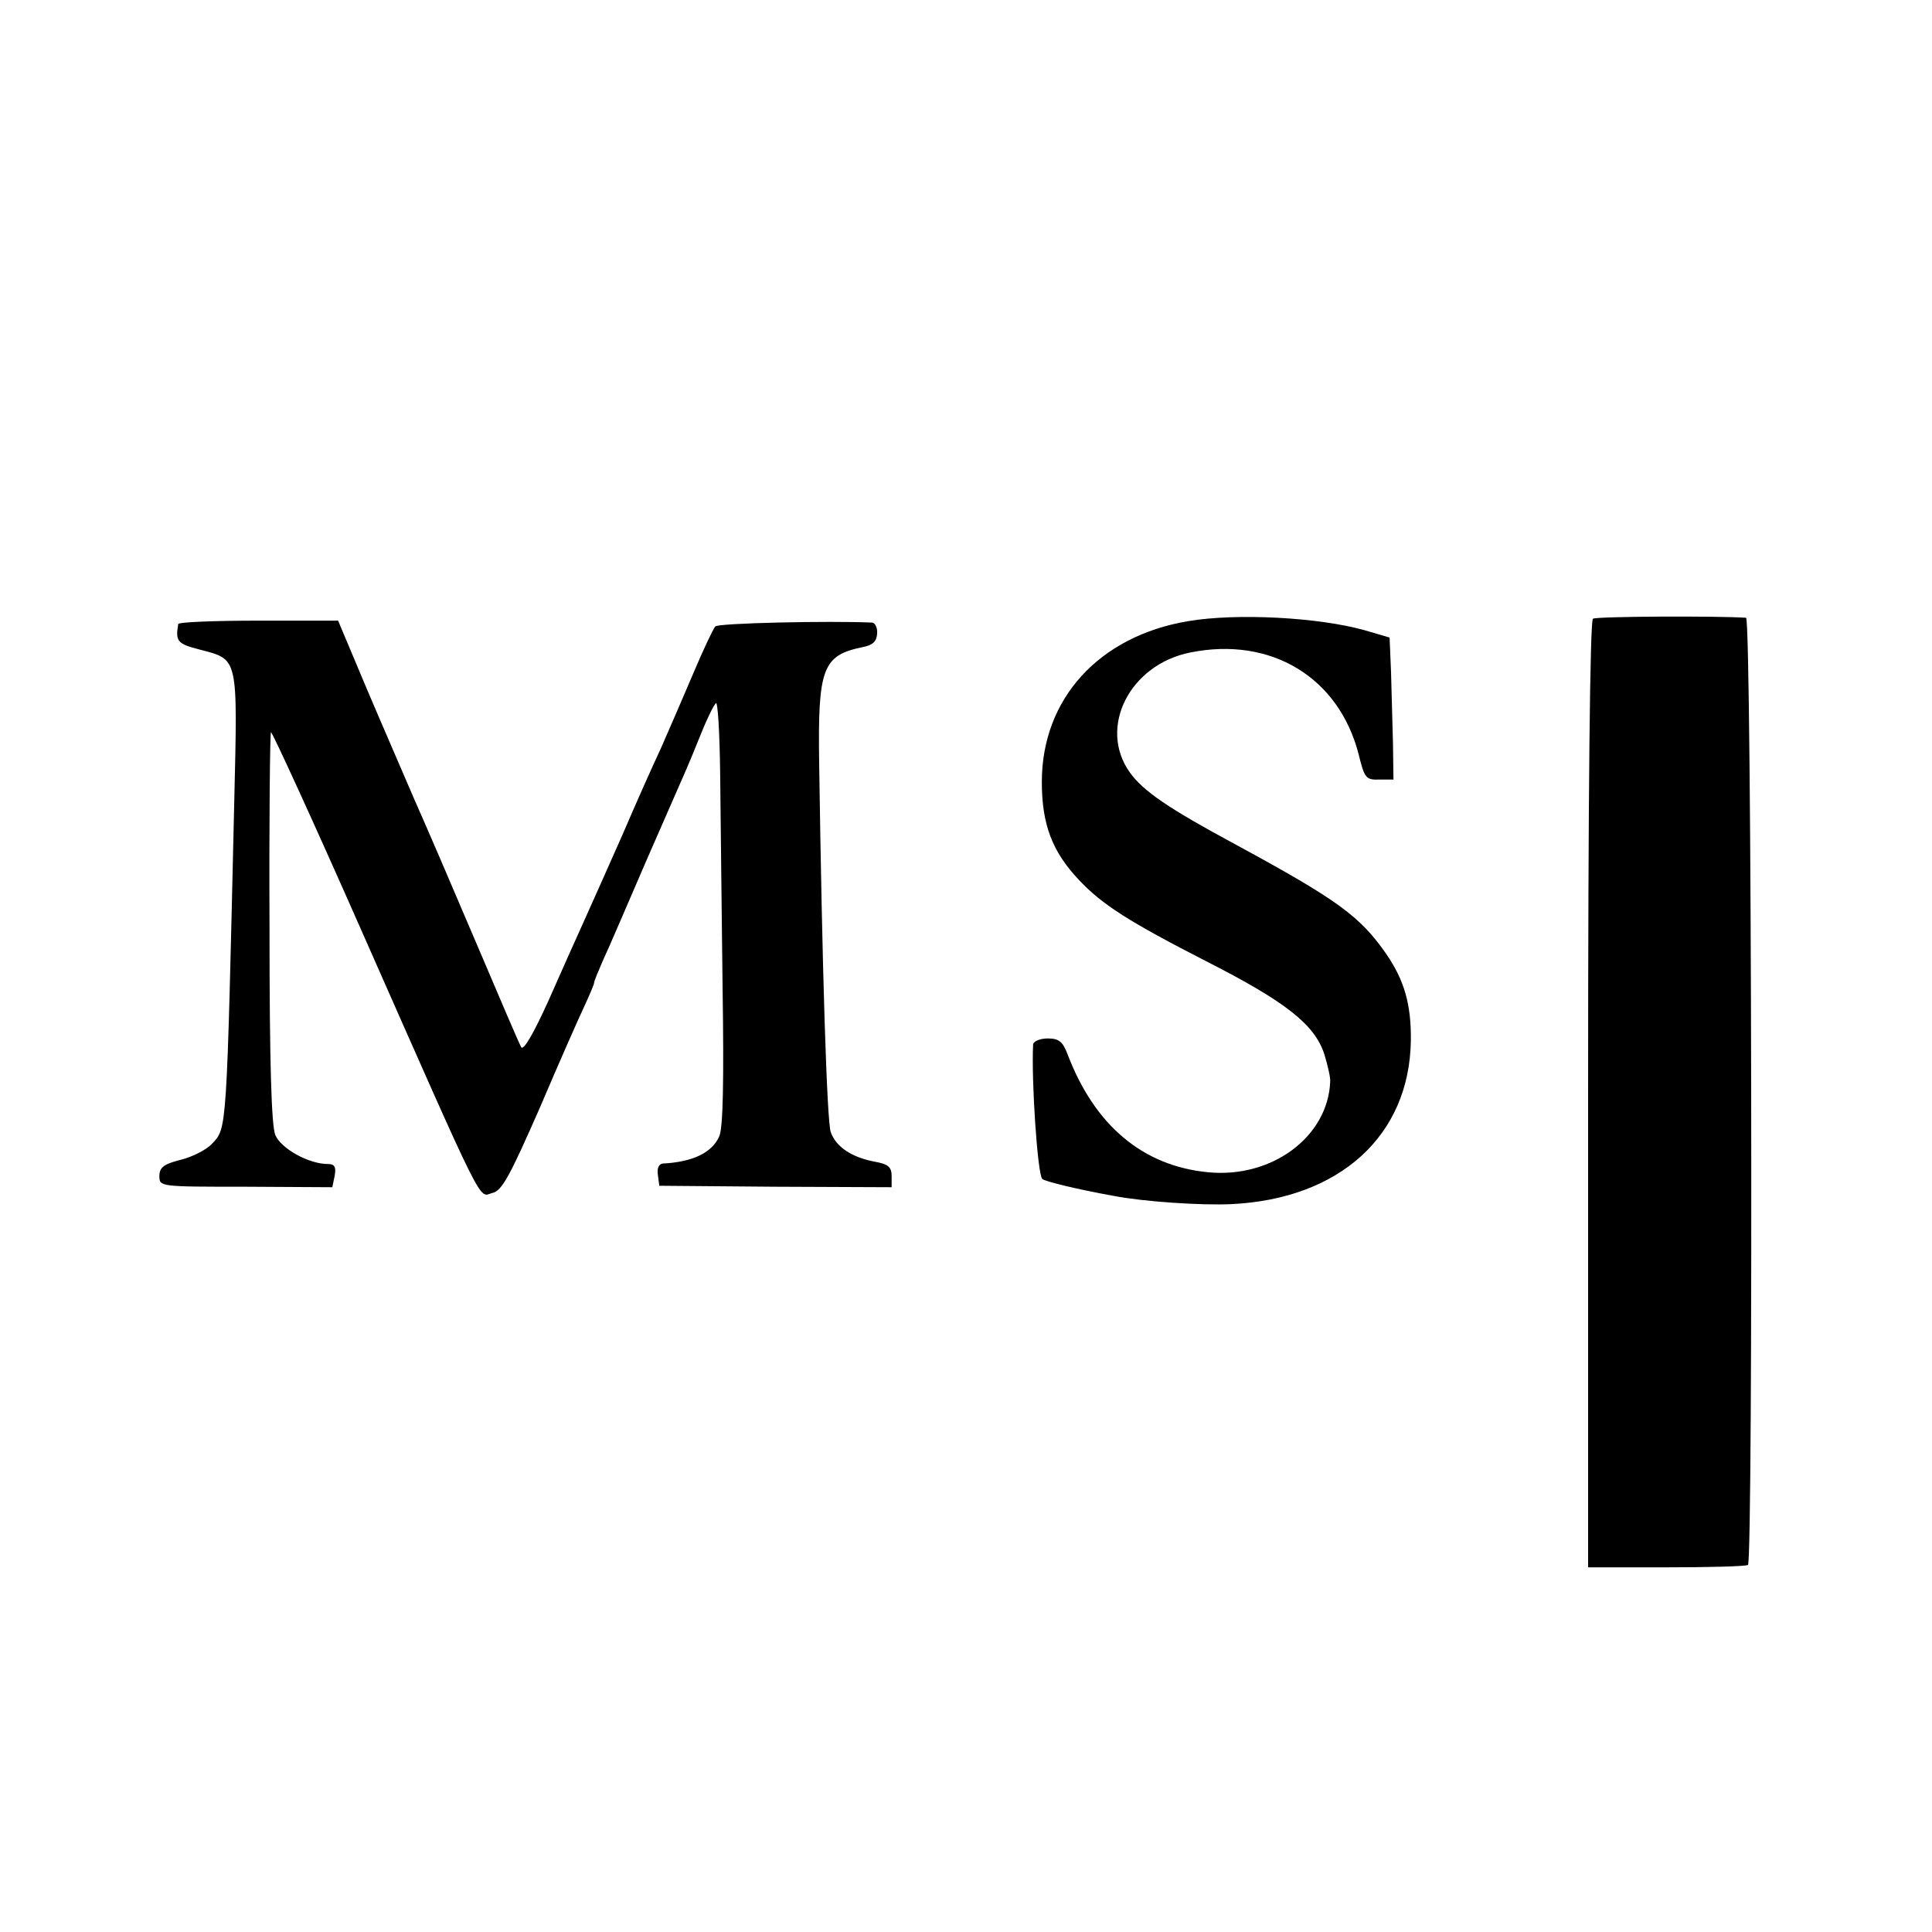 <?xml version="1.0" standalone="no"?>
<!DOCTYPE svg PUBLIC "-//W3C//DTD SVG 20010904//EN"
 "http://www.w3.org/TR/2001/REC-SVG-20010904/DTD/svg10.dtd">
<svg version="1.0" xmlns="http://www.w3.org/2000/svg"
 width="16pt" height="16pt" viewBox="0 0 16 16"
 preserveAspectRatio="xMidYMid meet">
<g transform="translate(0,16) scale(0.004,-0.004)"
fill="#000000" stroke="none">
<path d="M2460 2714 c-185 -31 -303 -161 -303 -333 0 -87 21 -144 77 -203 48
-51 103 -86 263 -168 165 -84 225 -131 245 -193 7 -23 13 -49 12 -57 -5 -114
-121 -200 -253 -187 -135 13 -235 97 -291 245 -10 26 -18 32 -41 32 -16 0 -29
-6 -30 -12 -4 -72 9 -270 19 -279 6 -5 70 -21 148 -35 62 -12 182 -20 244 -17
224 11 368 142 371 338 1 74 -13 125 -51 180 -54 78 -101 112 -309 225 -143
77 -194 112 -222 151 -66 93 0 223 125 248 167 34 308 -51 349 -211 12 -49 15
-53 43 -52 l29 0 -1 75 c-1 40 -3 107 -4 147 l-3 72 -51 15 c-96 27 -265 36
-366 19z"/>
<path d="M3298 2719 c-6 -4 -10 -356 -10 -985 l0 -979 161 0 c89 0 166 2 170
5 11 8 8 1960 -4 1961 -60 4 -309 3 -317 -2z"/>
<path d="M369 2708 c-6 -36 -2 -41 45 -53 80 -21 78 -13 71 -315 -16 -689 -15
-675 -46 -708 -11 -12 -40 -27 -64 -33 -36 -9 -45 -16 -45 -34 0 -22 1 -22
179 -22 l179 -1 5 24 c3 18 0 24 -14 24 -40 0 -97 32 -109 60 -8 20 -12 146
-12 429 -1 221 1 403 3 405 2 2 87 -183 188 -412 259 -586 241 -550 270 -542
20 4 36 34 98 175 40 94 82 189 93 212 11 24 20 45 20 48 0 4 9 25 19 48 11
23 51 117 90 207 40 91 76 174 81 185 5 11 19 45 31 75 12 30 26 59 31 64 4 6
8 -60 9 -145 1 -84 3 -283 5 -441 3 -198 1 -294 -7 -311 -15 -34 -56 -53 -117
-56 -8 -1 -12 -10 -10 -23 l3 -23 240 -2 241 -1 0 23 c0 19 -7 25 -36 30 -46
9 -79 30 -90 61 -8 21 -18 343 -24 764 -3 196 7 223 89 240 22 4 30 12 31 28
1 12 -4 22 -10 23 -90 4 -320 -1 -325 -8 -4 -4 -25 -48 -46 -98 -21 -49 -51
-119 -67 -155 -17 -36 -53 -117 -80 -180 -28 -63 -63 -142 -78 -175 -15 -33
-49 -109 -75 -168 -30 -66 -51 -103 -56 -95 -4 7 -46 105 -94 218 -48 113
-104 243 -125 290 -20 47 -65 150 -99 230 l-61 145 -165 0 c-91 0 -166 -3
-166 -7z"/>
</g>
</svg>

